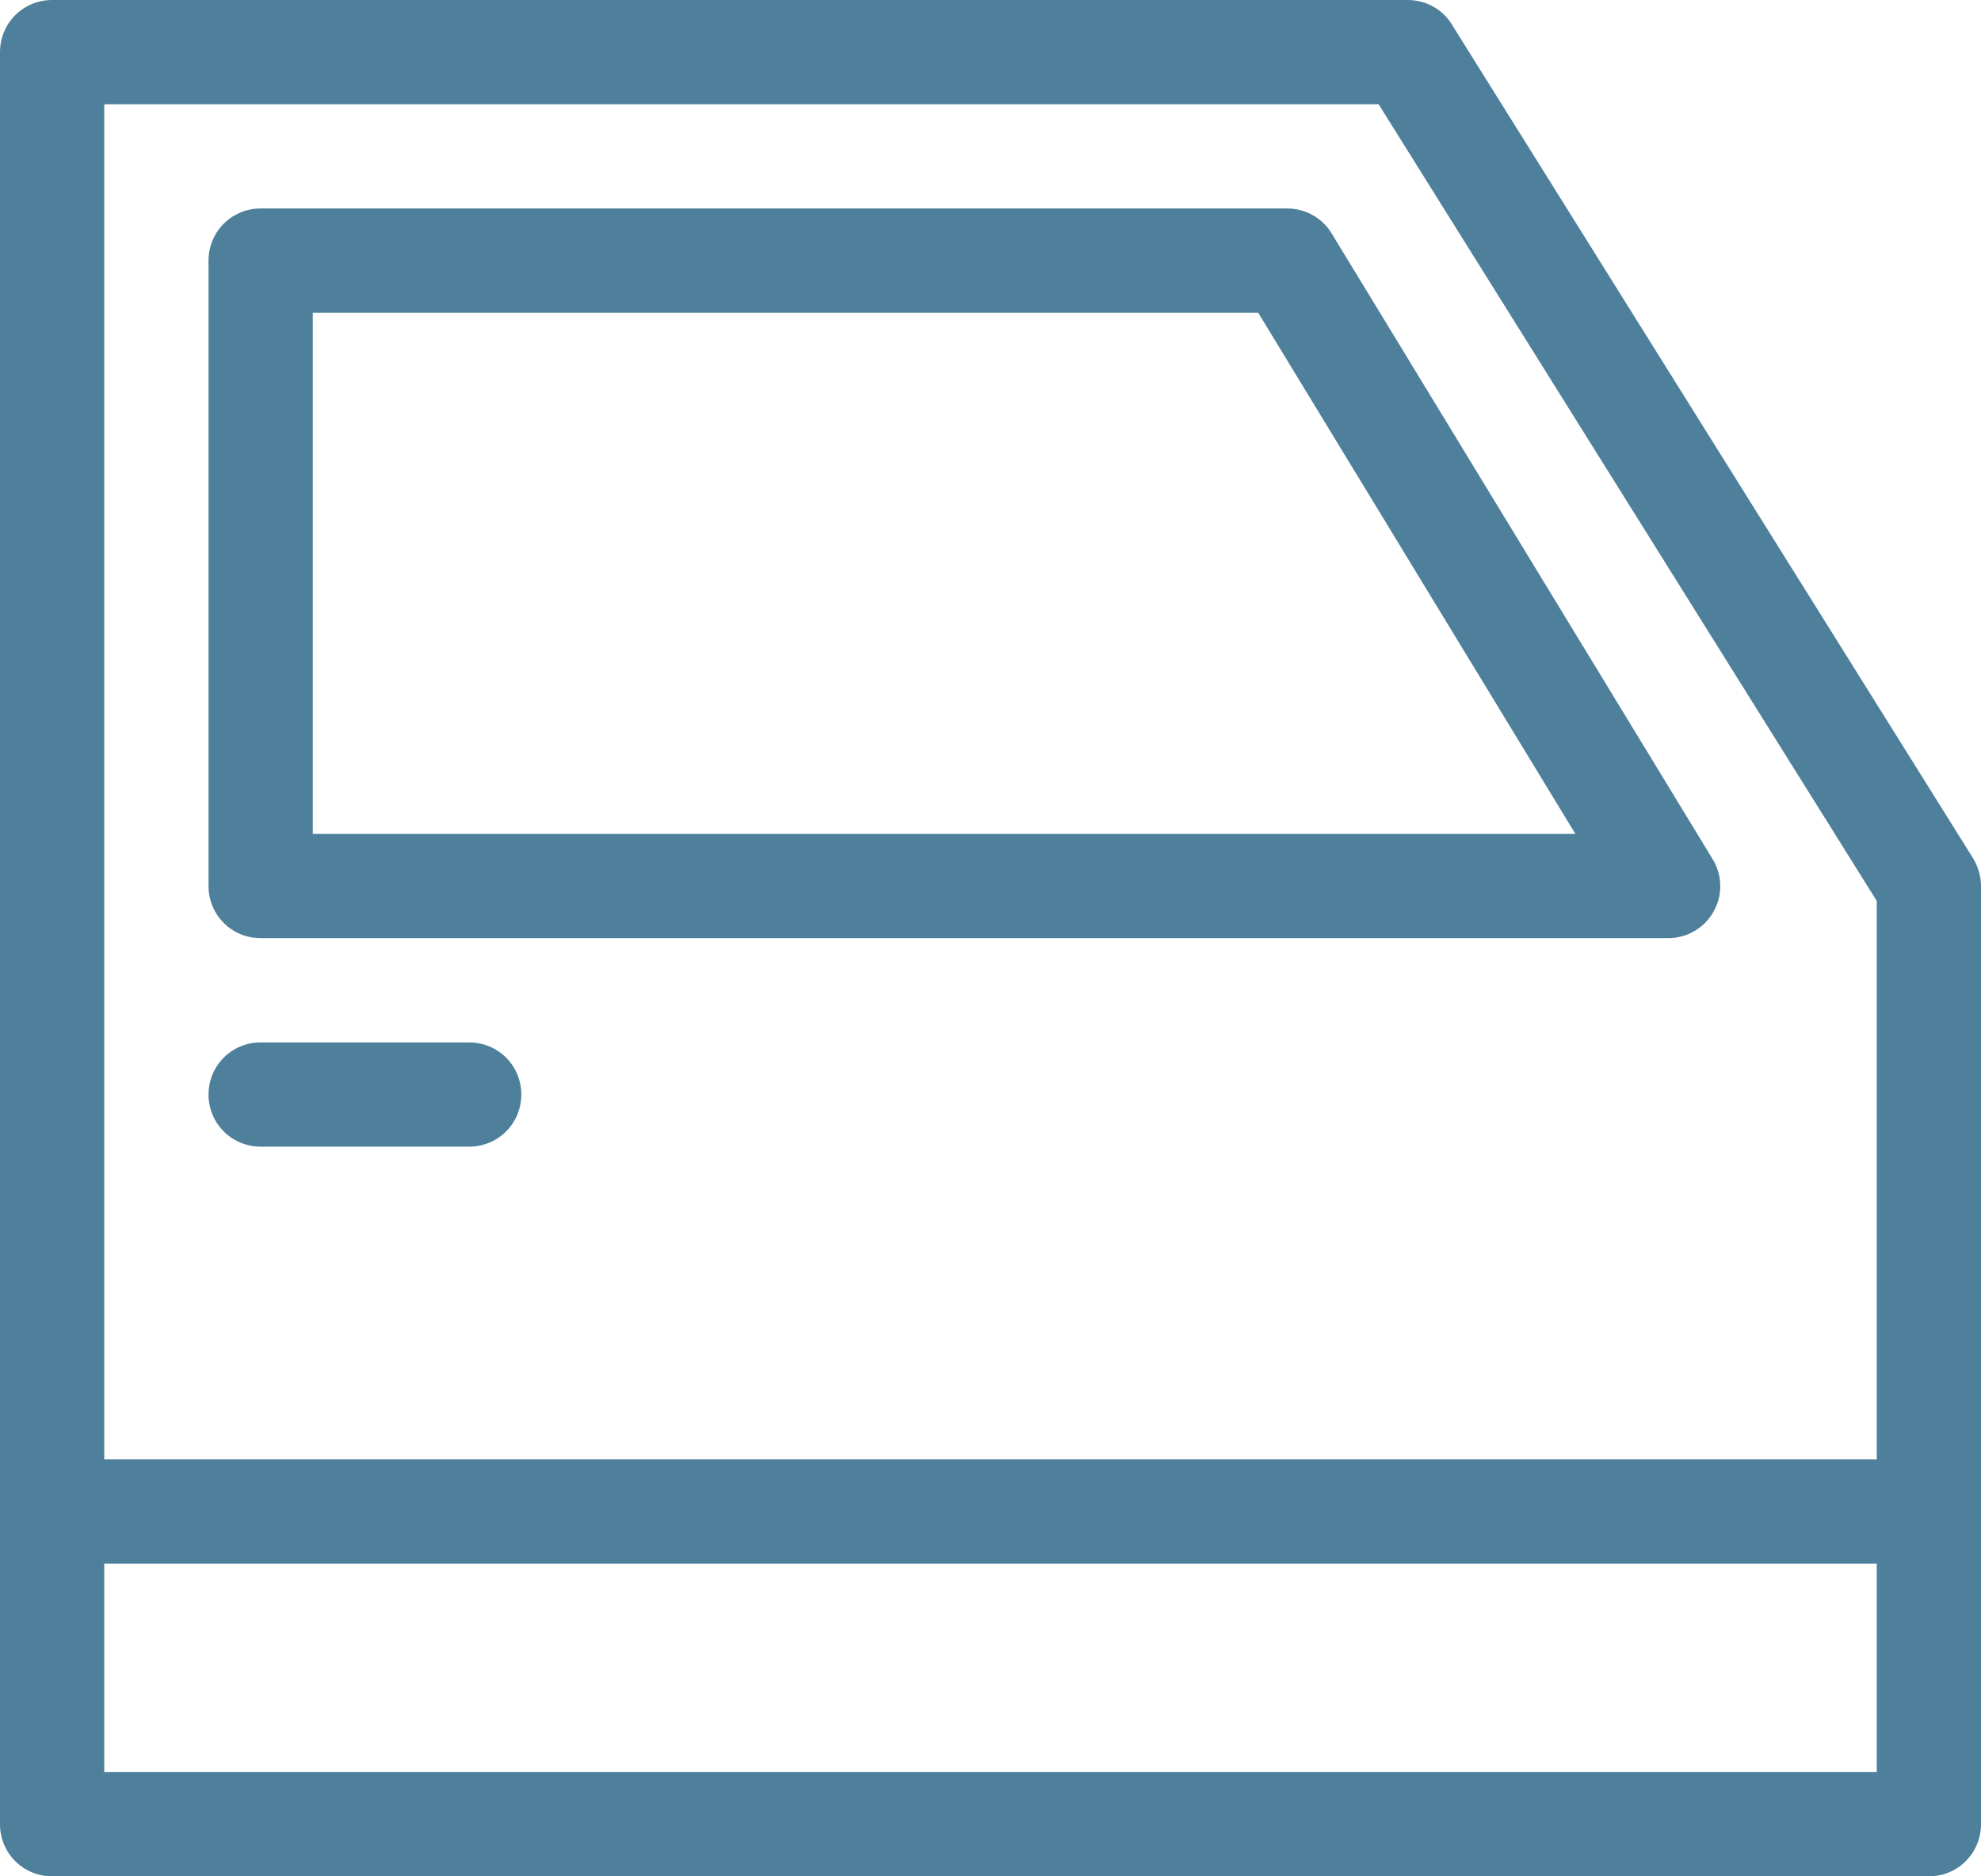 <?xml version="1.0" encoding="UTF-8"?><svg xmlns="http://www.w3.org/2000/svg" viewBox="0 0 76 72"><defs><style>.d{fill:#4e809c;}</style></defs><g id="a"/><g id="b"><g id="c"><g><path class="d" d="M75.7,32.94L55.7,.94c-.36-.59-1-.94-1.7-.94H2C.89,0,0,.89,0,2V70c0,1.11,.89,2,2,2H74c1.11,0,2-.89,2-2V34c0-.38-.11-.74-.3-1.06ZM52.89,4l19.11,30.57v21.43H4V4H52.89ZM4,68v-8H72v8H4Z"/><path class="d" d="M10,36h54c.72,0,1.39-.39,1.74-1.02,.36-.63,.34-1.4-.04-2.02l-14.61-24c-.36-.6-1.01-.96-1.71-.96H10c-1.11,0-2,.89-2,2v24c0,1.11,.89,2,2,2Zm2-24H48.27l12.17,20H12V12Z"/><path class="d" d="M10,44h8c1.11,0,2-.89,2-2s-.89-2-2-2H10c-1.11,0-2,.89-2,2s.89,2,2,2Z"/></g></g></g></svg>